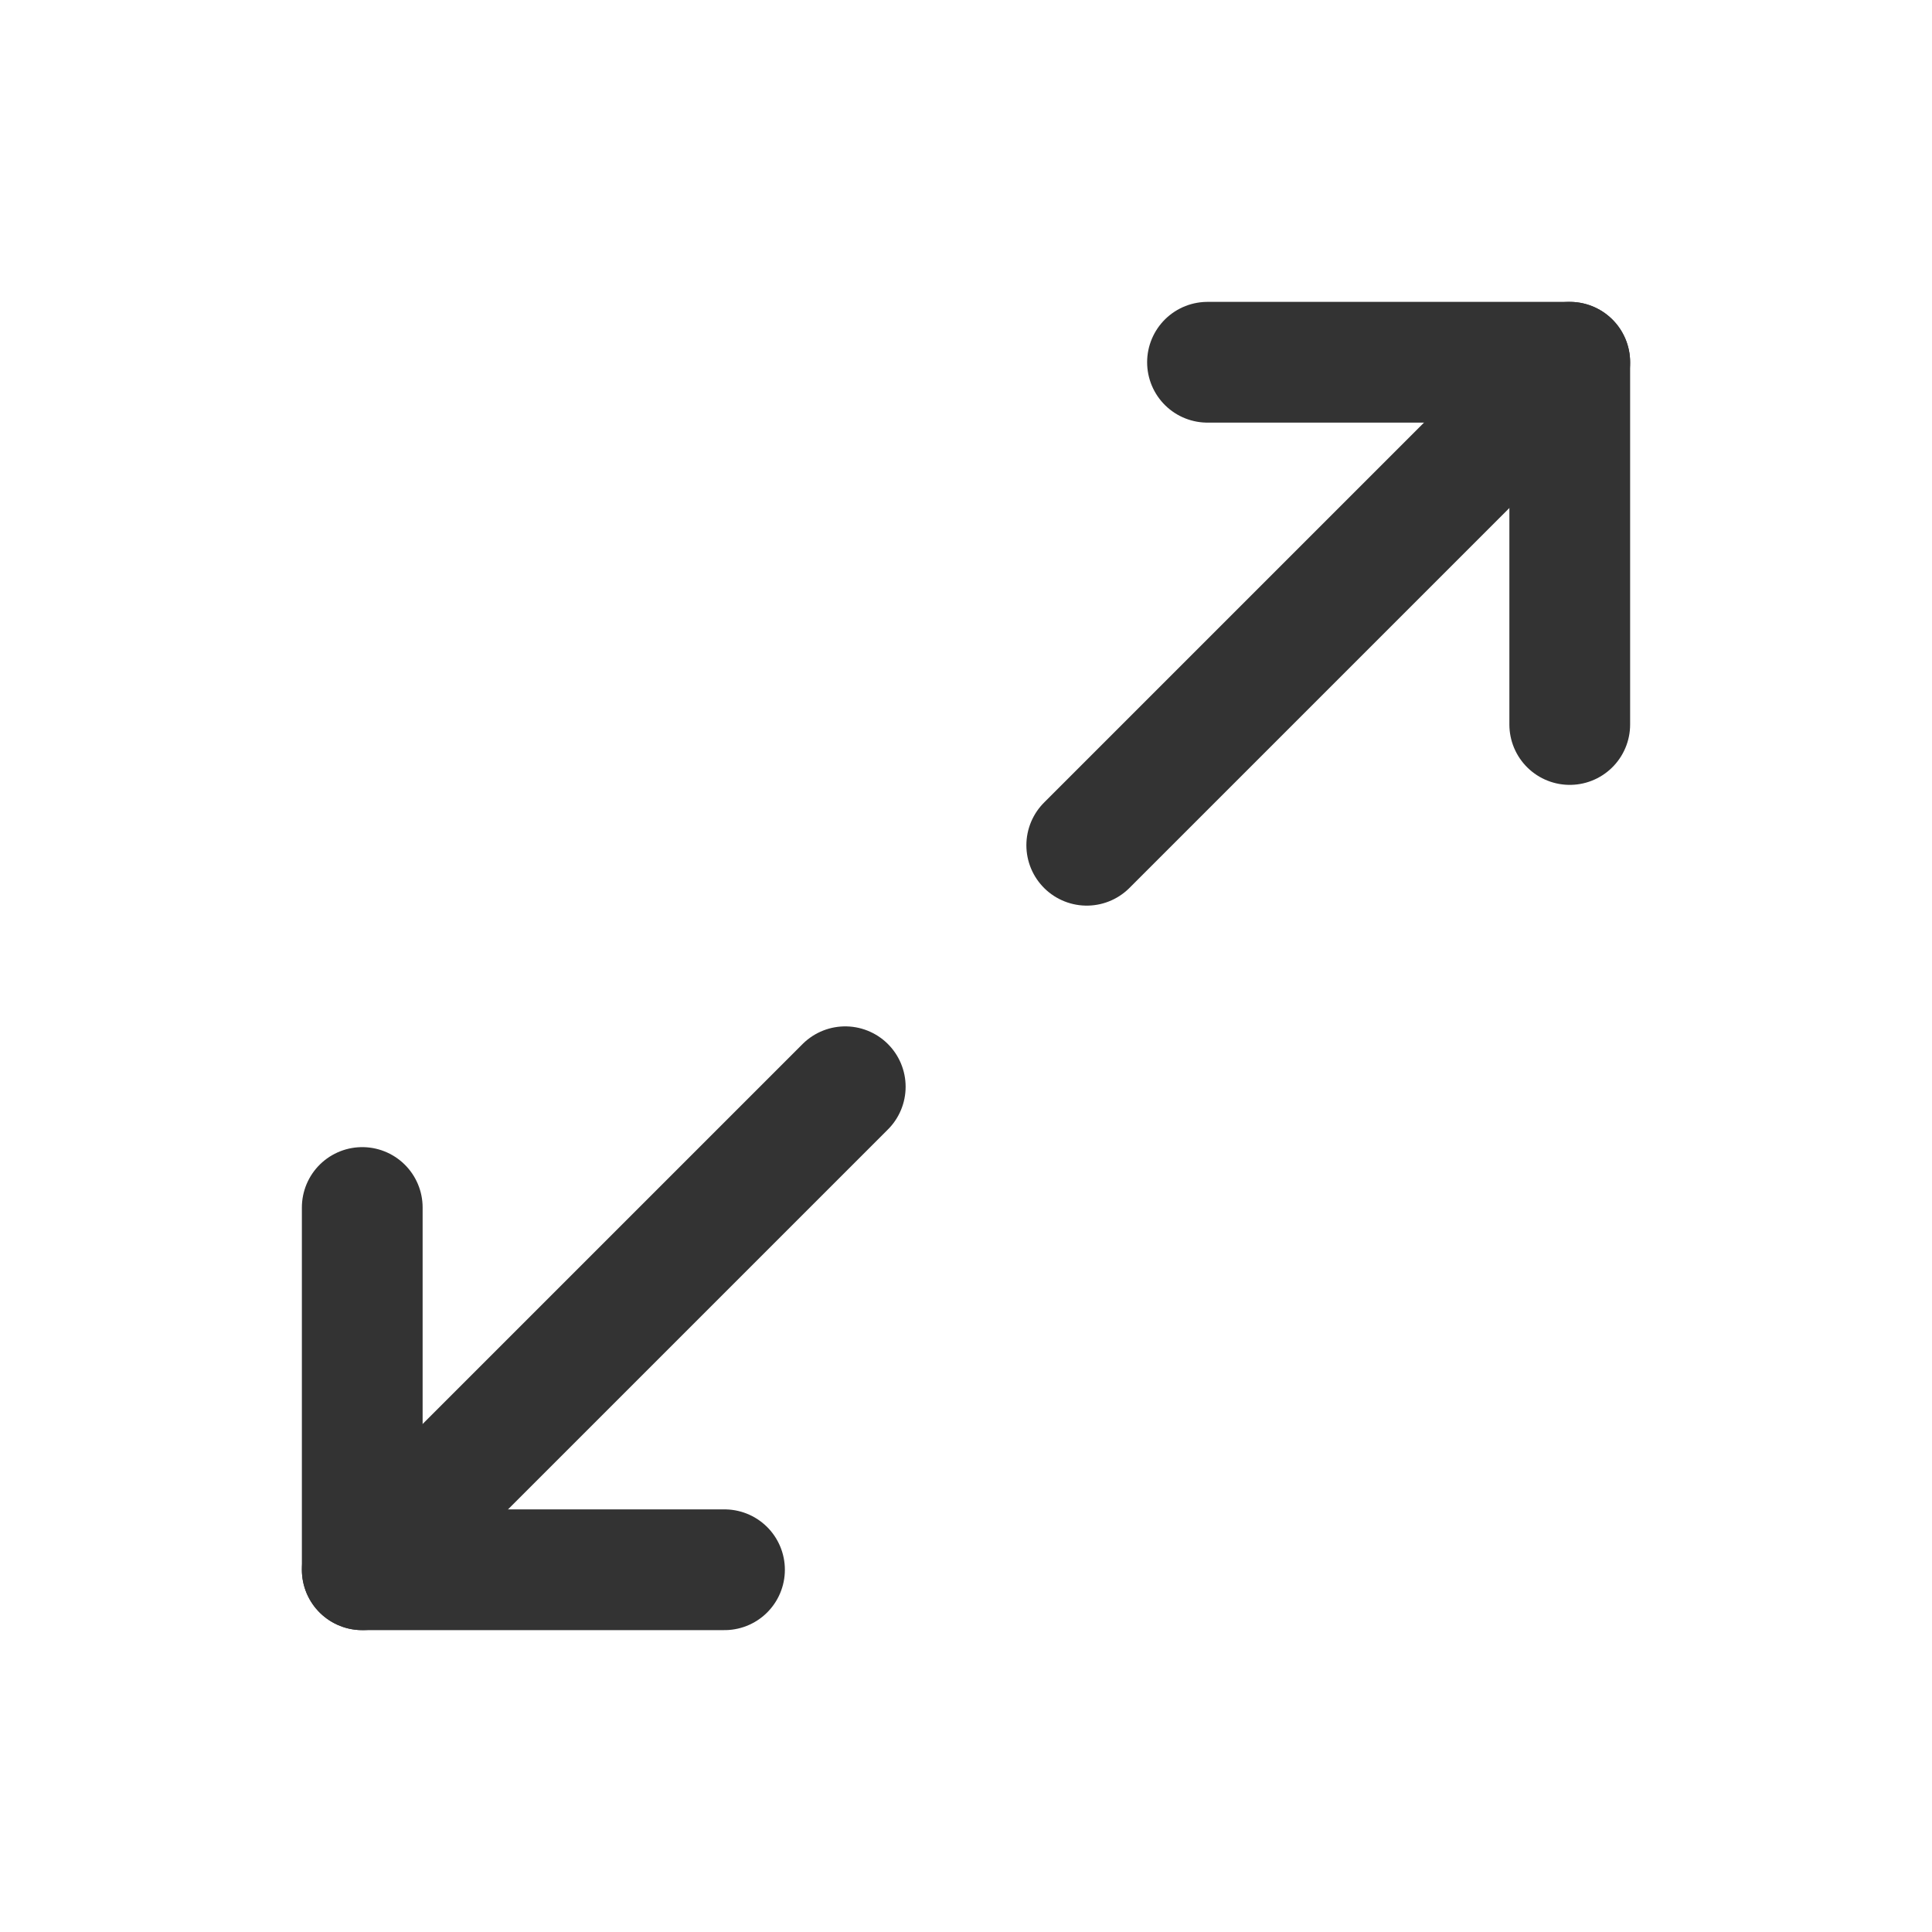 <svg width="16" height="16" viewBox="0 0 16 16" fill="none" xmlns="http://www.w3.org/2000/svg">
<path d="M6 13H3V10" stroke="#333333" stroke-linecap="round" stroke-linejoin="round"/>
<path d="M10 3H13V6" stroke="#333333" stroke-linecap="round" stroke-linejoin="round"/>
<path d="M3 13L7 9" stroke="#333333" stroke-linecap="round" stroke-linejoin="round"/>
<path d="M13 3L9 7" stroke="#333333" stroke-linecap="round" stroke-linejoin="round"/>
</svg>
